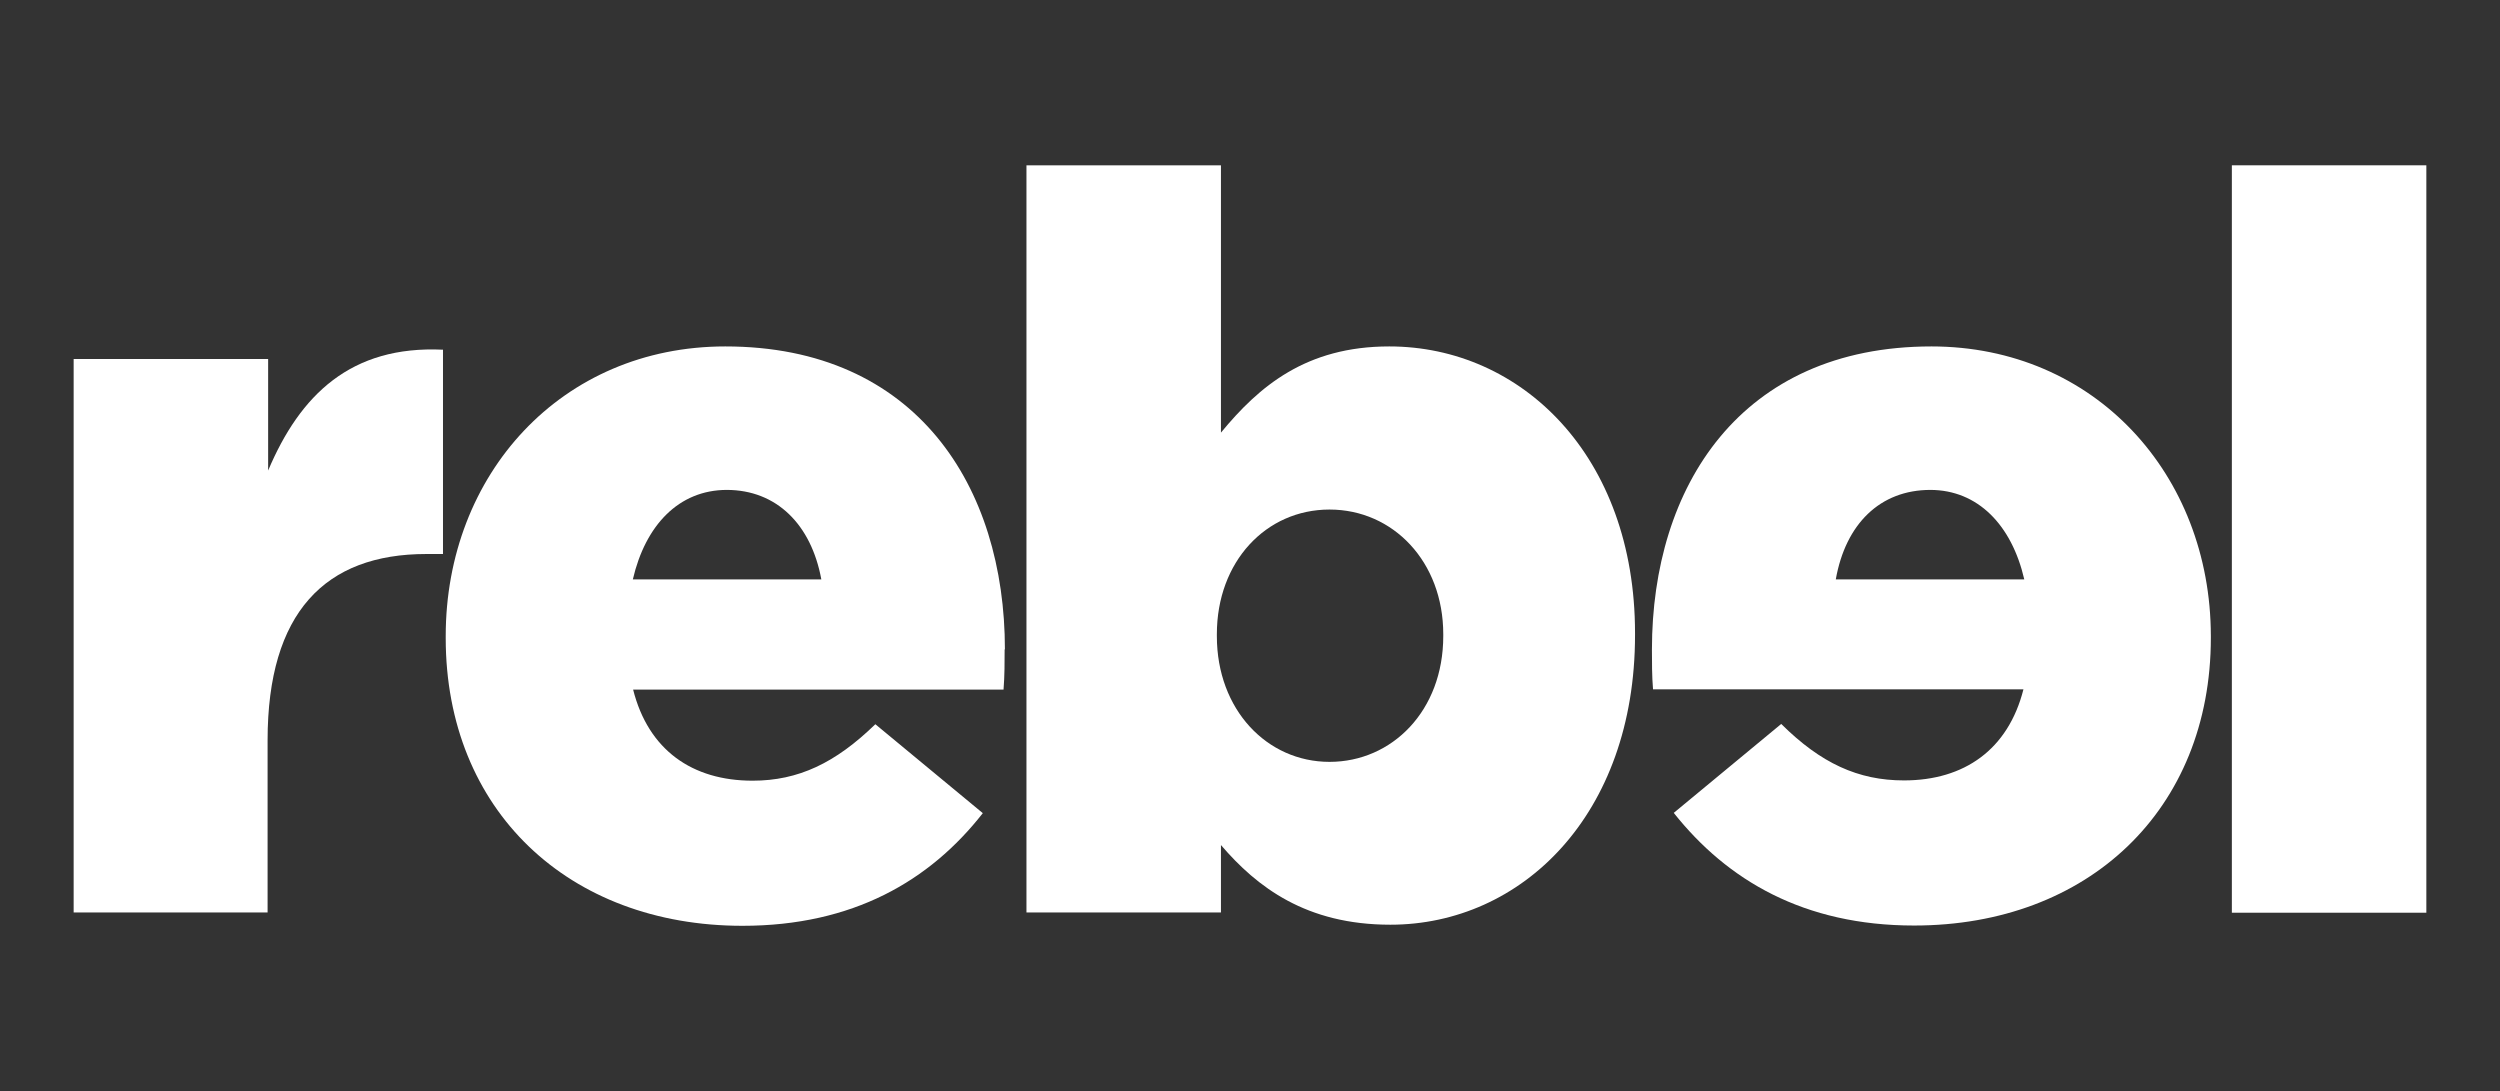 <?xml version="1.0" encoding="UTF-8"?>
<svg id="Laag_1" data-name="Laag 1" xmlns="http://www.w3.org/2000/svg" viewBox="0 0 91.65 40">
  <rect x="0" y="0" width="91.65" height="40" fill="#333333" stroke="none"/>
  <defs>
    <style>
      .cls-1 {
        fill: #fff;
      }
    </style>
  </defs>
  <path class="cls-1" d="M2.7,13.16h7.13v4.09c1.17-2.77,3.03-4.59,6.41-4.43v7.49h-.61c-3.71,0-5.82,2.14-5.82,6.83v6.31H2.7V13.15h0Z"/>
  <path class="cls-1" d="M44.76,30.98v2.47h-7.13V6.06h7.13v9.8c1.4-1.7,3.12-3.16,6.17-3.16,4.84,0,9.01,4.01,9.01,10.51v.07c0,6.61-4.17,10.62-8.97,10.62-3.09,0-4.89-1.38-6.21-2.92M52.91,23.32v-.07c0-2.66-1.84-4.57-4.17-4.57s-4.13,1.91-4.13,4.57v.07c0,2.7,1.84,4.61,4.13,4.61s4.17-1.87,4.17-4.61"/>
  <rect class="cls-1" x="81.82" y="6.06" width="7.13" height="27.4"/>
  <path class="cls-1" d="M36.84,23.81c0-5.97-3.24-11.11-10.25-11.11-6.01,0-10.25,4.69-10.25,10.62v.07c0,6.31,4.5,10.55,10.88,10.55,4.05,0,6.87-1.65,8.81-4.13l-3.94-3.26c-1.46,1.42-2.82,2.07-4.5,2.07-2.21,0-3.82-1.12-4.38-3.34h13.58c.04-.5.04-1.03.04-1.48M26.64,17.96c1.83,0,3.1,1.27,3.47,3.28h-6.91c.46-1.98,1.68-3.28,3.45-3.28"/>
  <path class="cls-1" d="M70.81,12.7c-7.01,0-10.25,5.15-10.25,11.11,0,.45,0,.98.04,1.46h13.58c-.56,2.21-2.17,3.34-4.38,3.34-1.68,0-3.05-.63-4.5-2.07l-3.94,3.26c1.96,2.47,4.77,4.13,8.81,4.13,6.38,0,10.88-4.24,10.88-10.55v-.07c-.01-5.91-4.25-10.61-10.25-10.61M70.76,17.96c1.75,0,2.99,1.29,3.45,3.28h-6.91c.36-2.03,1.62-3.28,3.47-3.28"/>
</svg>